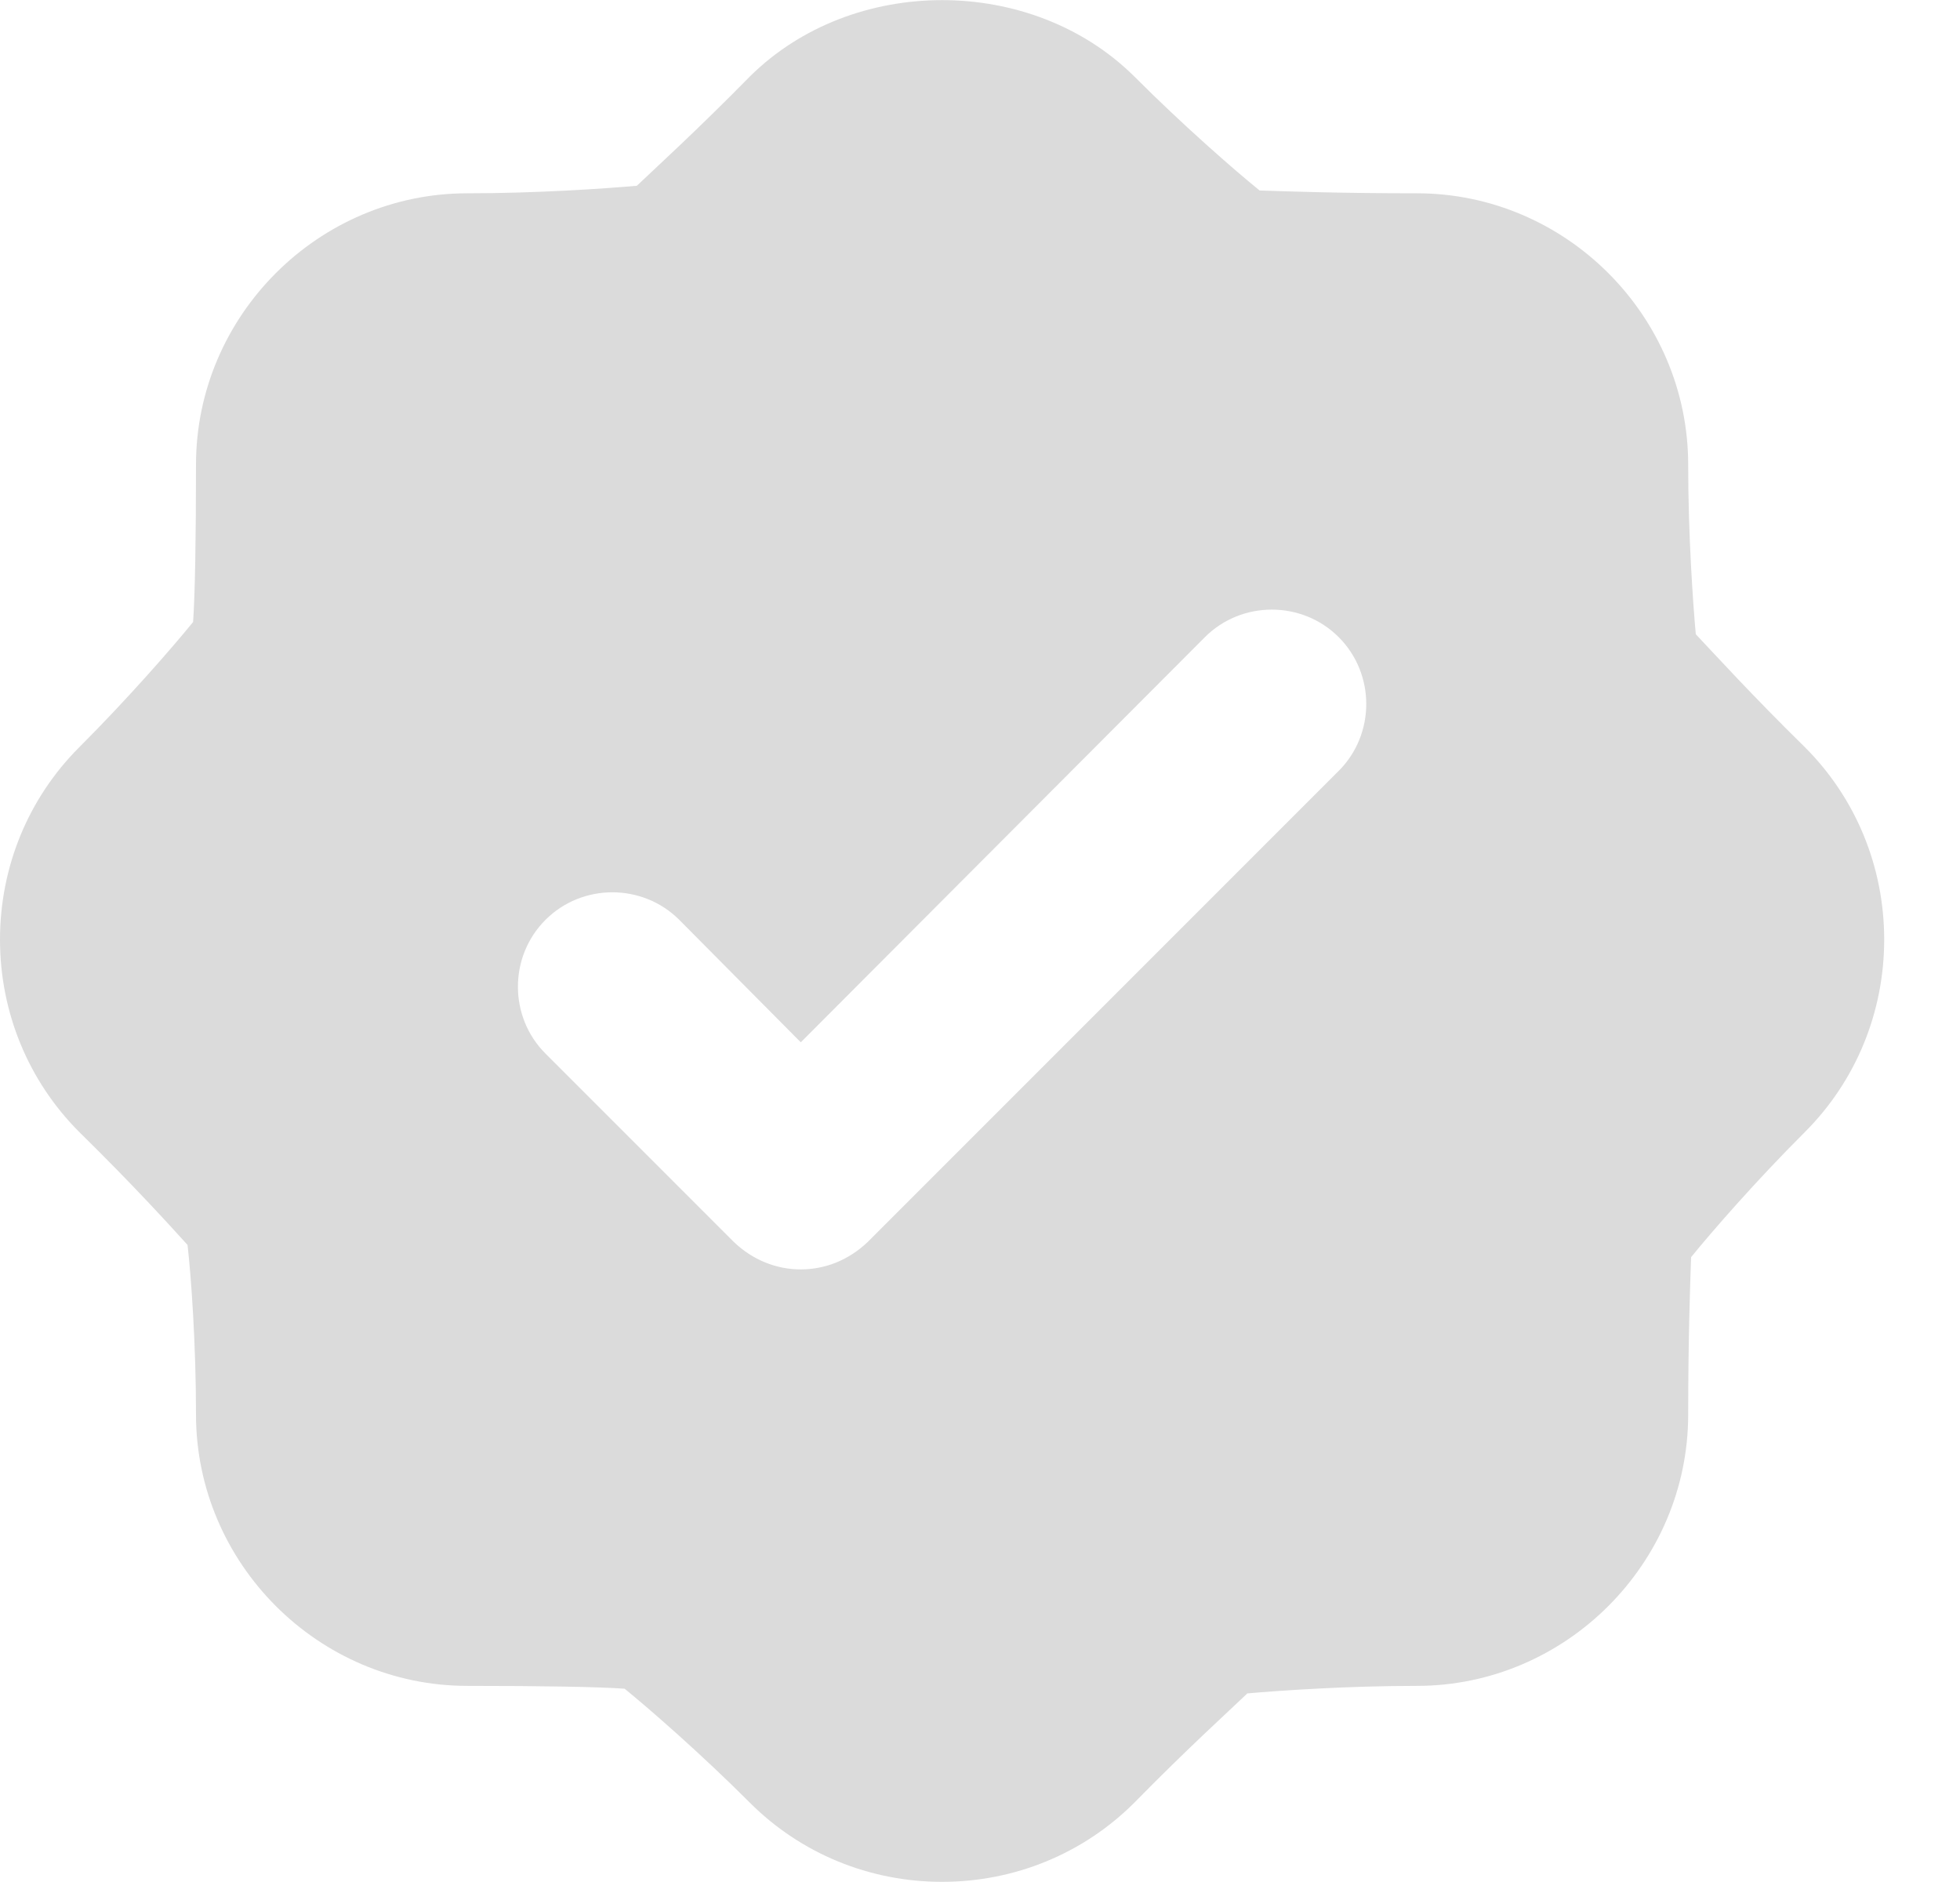 <svg width="25" height="24" viewBox="0 0 25 24" fill="none" xmlns="http://www.w3.org/2000/svg">
<path d="M23.024 9.531C22.338 8.858 21.87 8.341 21.63 8.088C21.593 7.68 21.533 6.815 21.533 5.926C21.533 4.027 19.971 2.465 18.073 2.465C17.112 2.465 16.415 2.441 16.066 2.429C15.741 2.165 15.092 1.6 14.468 0.975C13.158 -0.323 10.875 -0.323 9.565 0.975C8.892 1.66 8.376 2.128 8.123 2.369C7.714 2.405 6.85 2.465 5.96 2.465C4.061 2.465 2.5 4.027 2.5 5.926C2.5 6.887 2.487 7.584 2.463 7.932C2.199 8.257 1.634 8.906 1.009 9.531C0.36 10.18 0 11.057 0 11.982C0 12.907 0.36 13.784 1.009 14.434C1.694 15.106 2.163 15.623 2.392 15.876C2.439 16.284 2.5 17.149 2.5 18.038C2.5 19.937 4.061 21.499 5.96 21.499C6.921 21.499 7.618 21.511 7.967 21.535C8.291 21.799 8.94 22.364 9.565 22.989C10.214 23.638 11.091 23.998 12.016 23.998C12.942 23.998 13.819 23.638 14.468 22.989C15.14 22.304 15.658 21.836 15.91 21.595C16.318 21.559 17.183 21.499 18.073 21.499C19.971 21.499 21.533 19.937 21.533 18.038C21.533 17.077 21.558 16.38 21.57 16.032C21.834 15.707 22.398 15.058 23.024 14.434C23.673 13.784 24.033 12.907 24.033 11.982C24.033 11.057 23.673 10.18 23.024 9.531ZM17.075 9.831L11.067 15.839C10.826 16.068 10.526 16.188 10.214 16.188C9.902 16.188 9.601 16.068 9.361 15.839L6.958 13.436C6.489 12.968 6.489 12.198 6.958 11.73C7.426 11.262 8.195 11.262 8.664 11.73L10.214 13.292L15.369 8.125C15.837 7.657 16.607 7.657 17.075 8.125C17.544 8.593 17.544 9.363 17.075 9.831Z" fill="#DBDBDB"/>
</svg>
